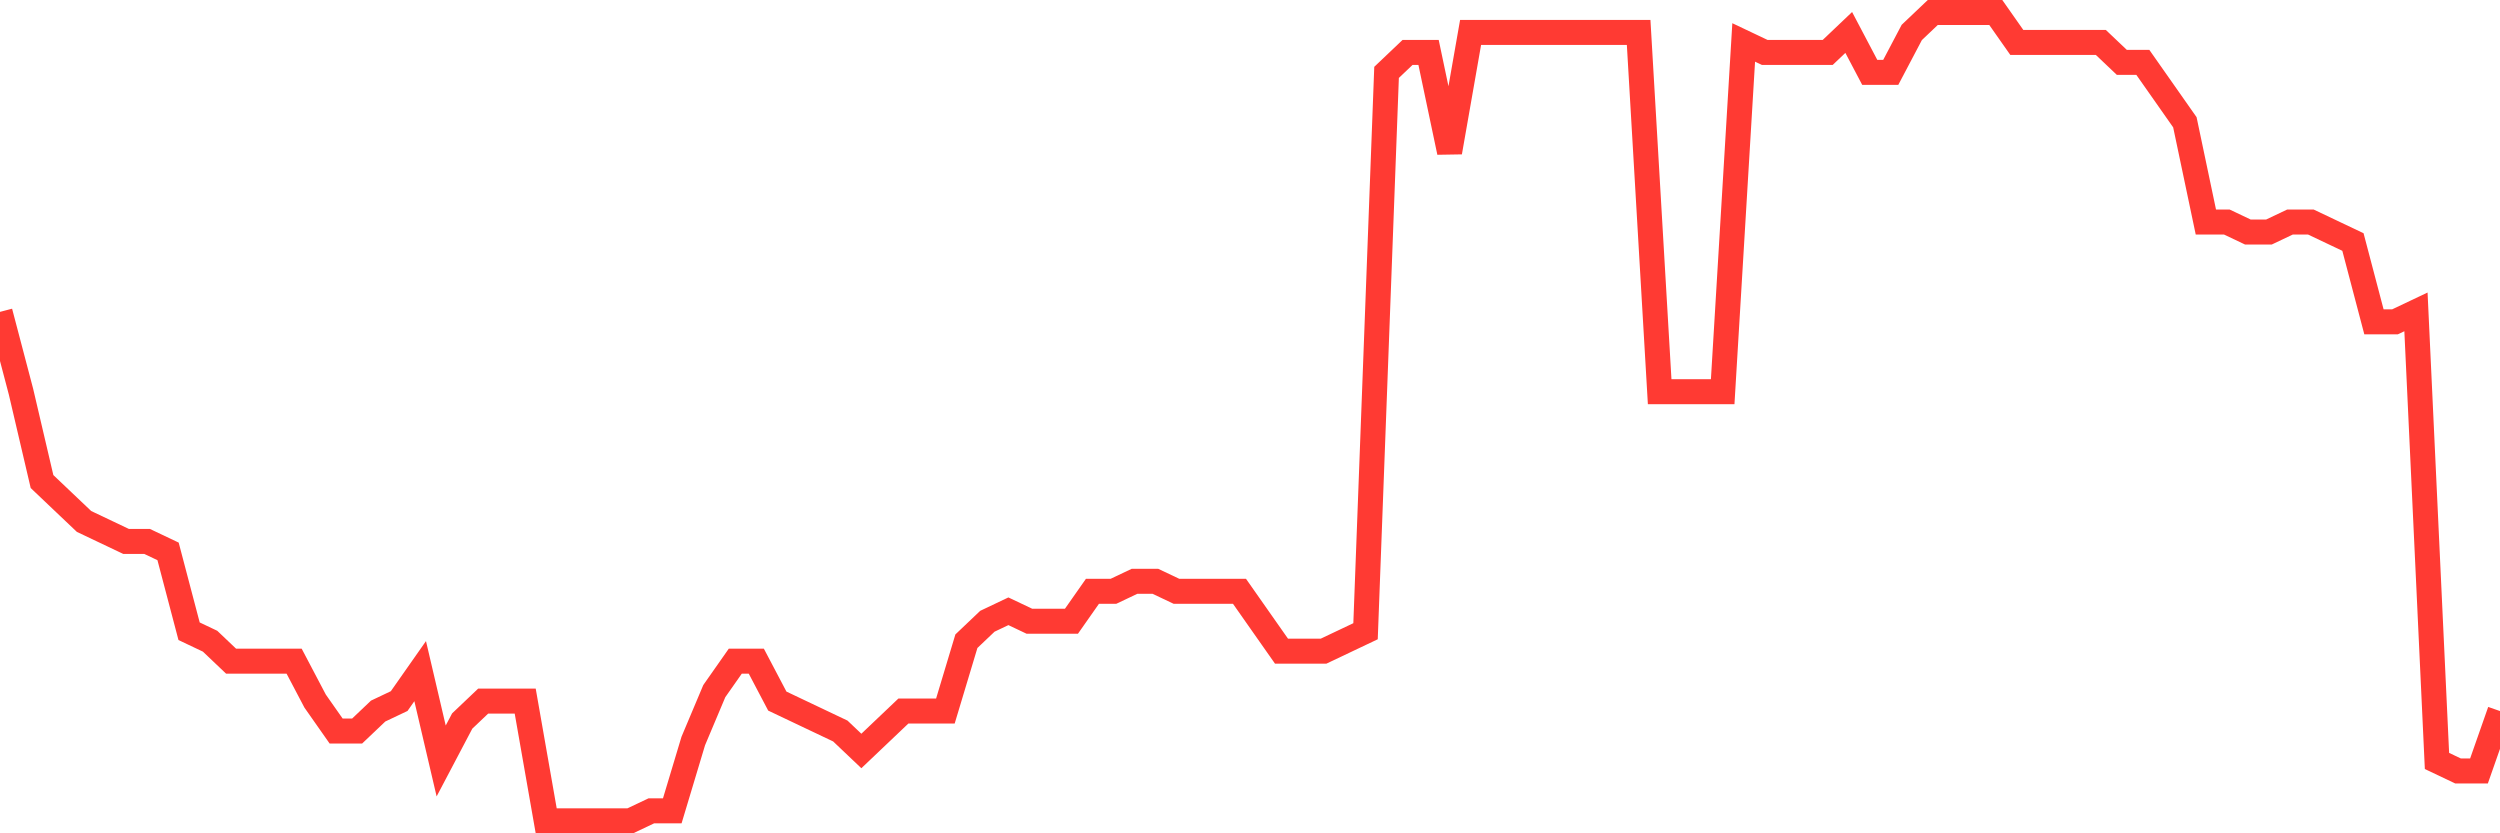 <svg
  xmlns="http://www.w3.org/2000/svg"
  xmlns:xlink="http://www.w3.org/1999/xlink"
  width="120"
  height="40"
  viewBox="0 0 120 40"
  preserveAspectRatio="none"
>
  <polyline
    points="0,14.97 1.008,18.802 2.017,23.114 3.025,24.072 4.034,25.03 5.042,25.509 6.05,25.988 7.059,25.988 8.067,26.467 9.076,30.299 10.084,30.778 11.092,31.736 12.101,31.736 13.109,31.736 14.118,31.736 15.126,33.652 16.134,35.089 17.143,35.089 18.151,34.131 19.16,33.652 20.168,32.215 21.176,36.526 22.185,34.61 23.193,33.652 24.202,33.652 25.21,33.652 26.218,39.4 27.227,39.4 28.235,39.4 29.244,39.4 30.252,39.4 31.261,38.921 32.269,38.921 33.277,35.568 34.286,33.173 35.294,31.736 36.303,31.736 37.311,33.652 38.319,34.131 39.328,34.61 40.336,35.089 41.345,36.047 42.353,35.089 43.361,34.131 44.37,34.131 45.378,34.131 46.387,30.778 47.395,29.82 48.403,29.341 49.412,29.82 50.42,29.82 51.429,29.82 52.437,28.383 53.445,28.383 54.454,27.904 55.462,27.904 56.471,28.383 57.479,28.383 58.487,28.383 59.496,28.383 60.504,29.82 61.513,31.257 62.521,31.257 63.529,31.257 64.538,30.778 65.546,30.299 66.555,3.474 67.563,2.516 68.571,2.516 69.58,7.306 70.588,1.558 71.597,1.558 72.605,1.558 73.613,1.558 74.622,1.558 75.63,1.558 76.639,1.558 77.647,1.558 78.655,1.558 79.664,18.802 80.672,18.802 81.681,18.802 82.689,18.802 83.697,2.037 84.706,2.516 85.714,2.516 86.723,2.516 87.731,2.516 88.739,1.558 89.748,3.474 90.756,3.474 91.765,1.558 92.773,0.6 93.782,0.6 94.79,0.6 95.798,0.6 96.807,2.037 97.815,2.037 98.824,2.037 99.832,2.037 100.84,2.037 101.849,2.995 102.857,2.995 103.866,4.432 104.874,5.869 105.882,10.659 106.891,10.659 107.899,11.138 108.908,11.138 109.916,10.659 110.924,10.659 111.933,11.138 112.941,11.617 113.95,15.449 114.958,15.449 115.966,14.97 116.975,36.526 117.983,37.005 118.992,37.005 120,34.131"
    fill="none"
    stroke="#ff3a33"
    stroke-width="1.2"
  >
  </polyline>
</svg>
